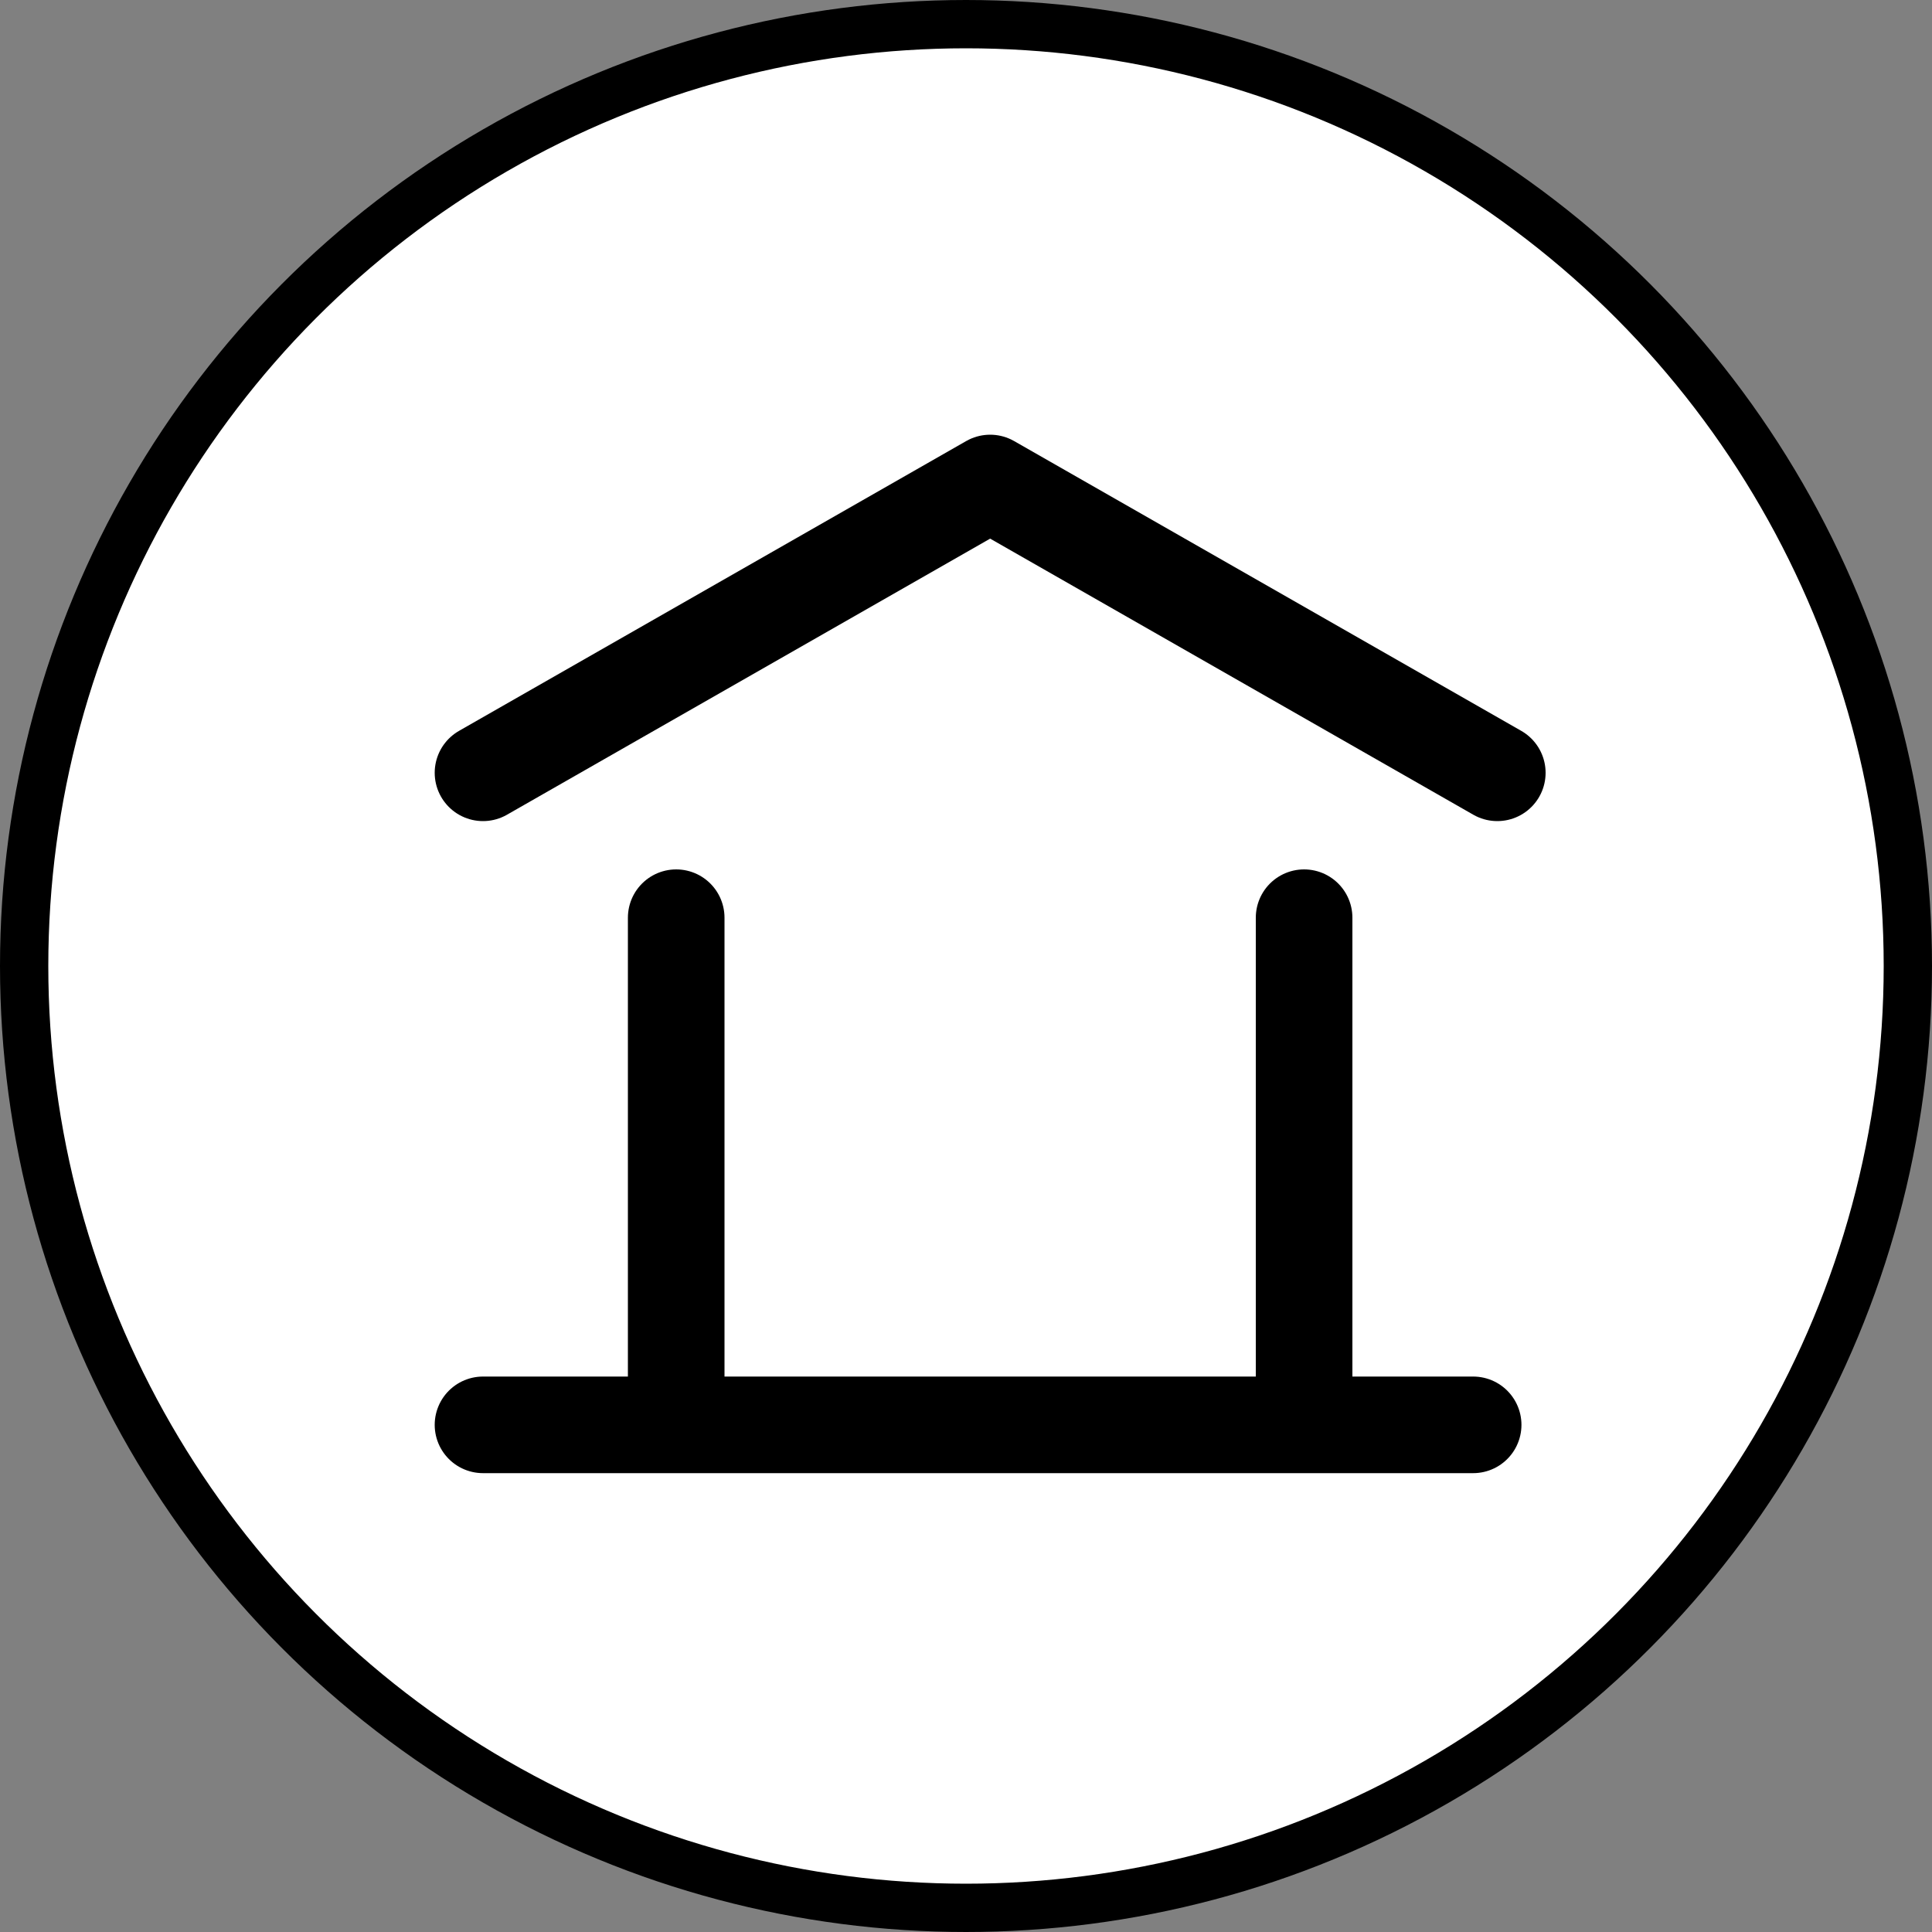 <svg width="40" height="40" viewBox="0 0 40 40" fill="none" xmlns="http://www.w3.org/2000/svg"><rect x="0" y="0" width="40" height="40" fill="#808080" stroke="none"/><circle cx="20" cy="20" r="19.5" fill="#fff" stroke="#000"/><path d="M14 29V19M27 29V19" stroke="#000" stroke-width="2" stroke-linecap="round"/><path d="M10 29.5h20.5M10 16l10.5-6L31 16" stroke="#000" stroke-width="2" stroke-linecap="round" stroke-linejoin="round"/></svg>